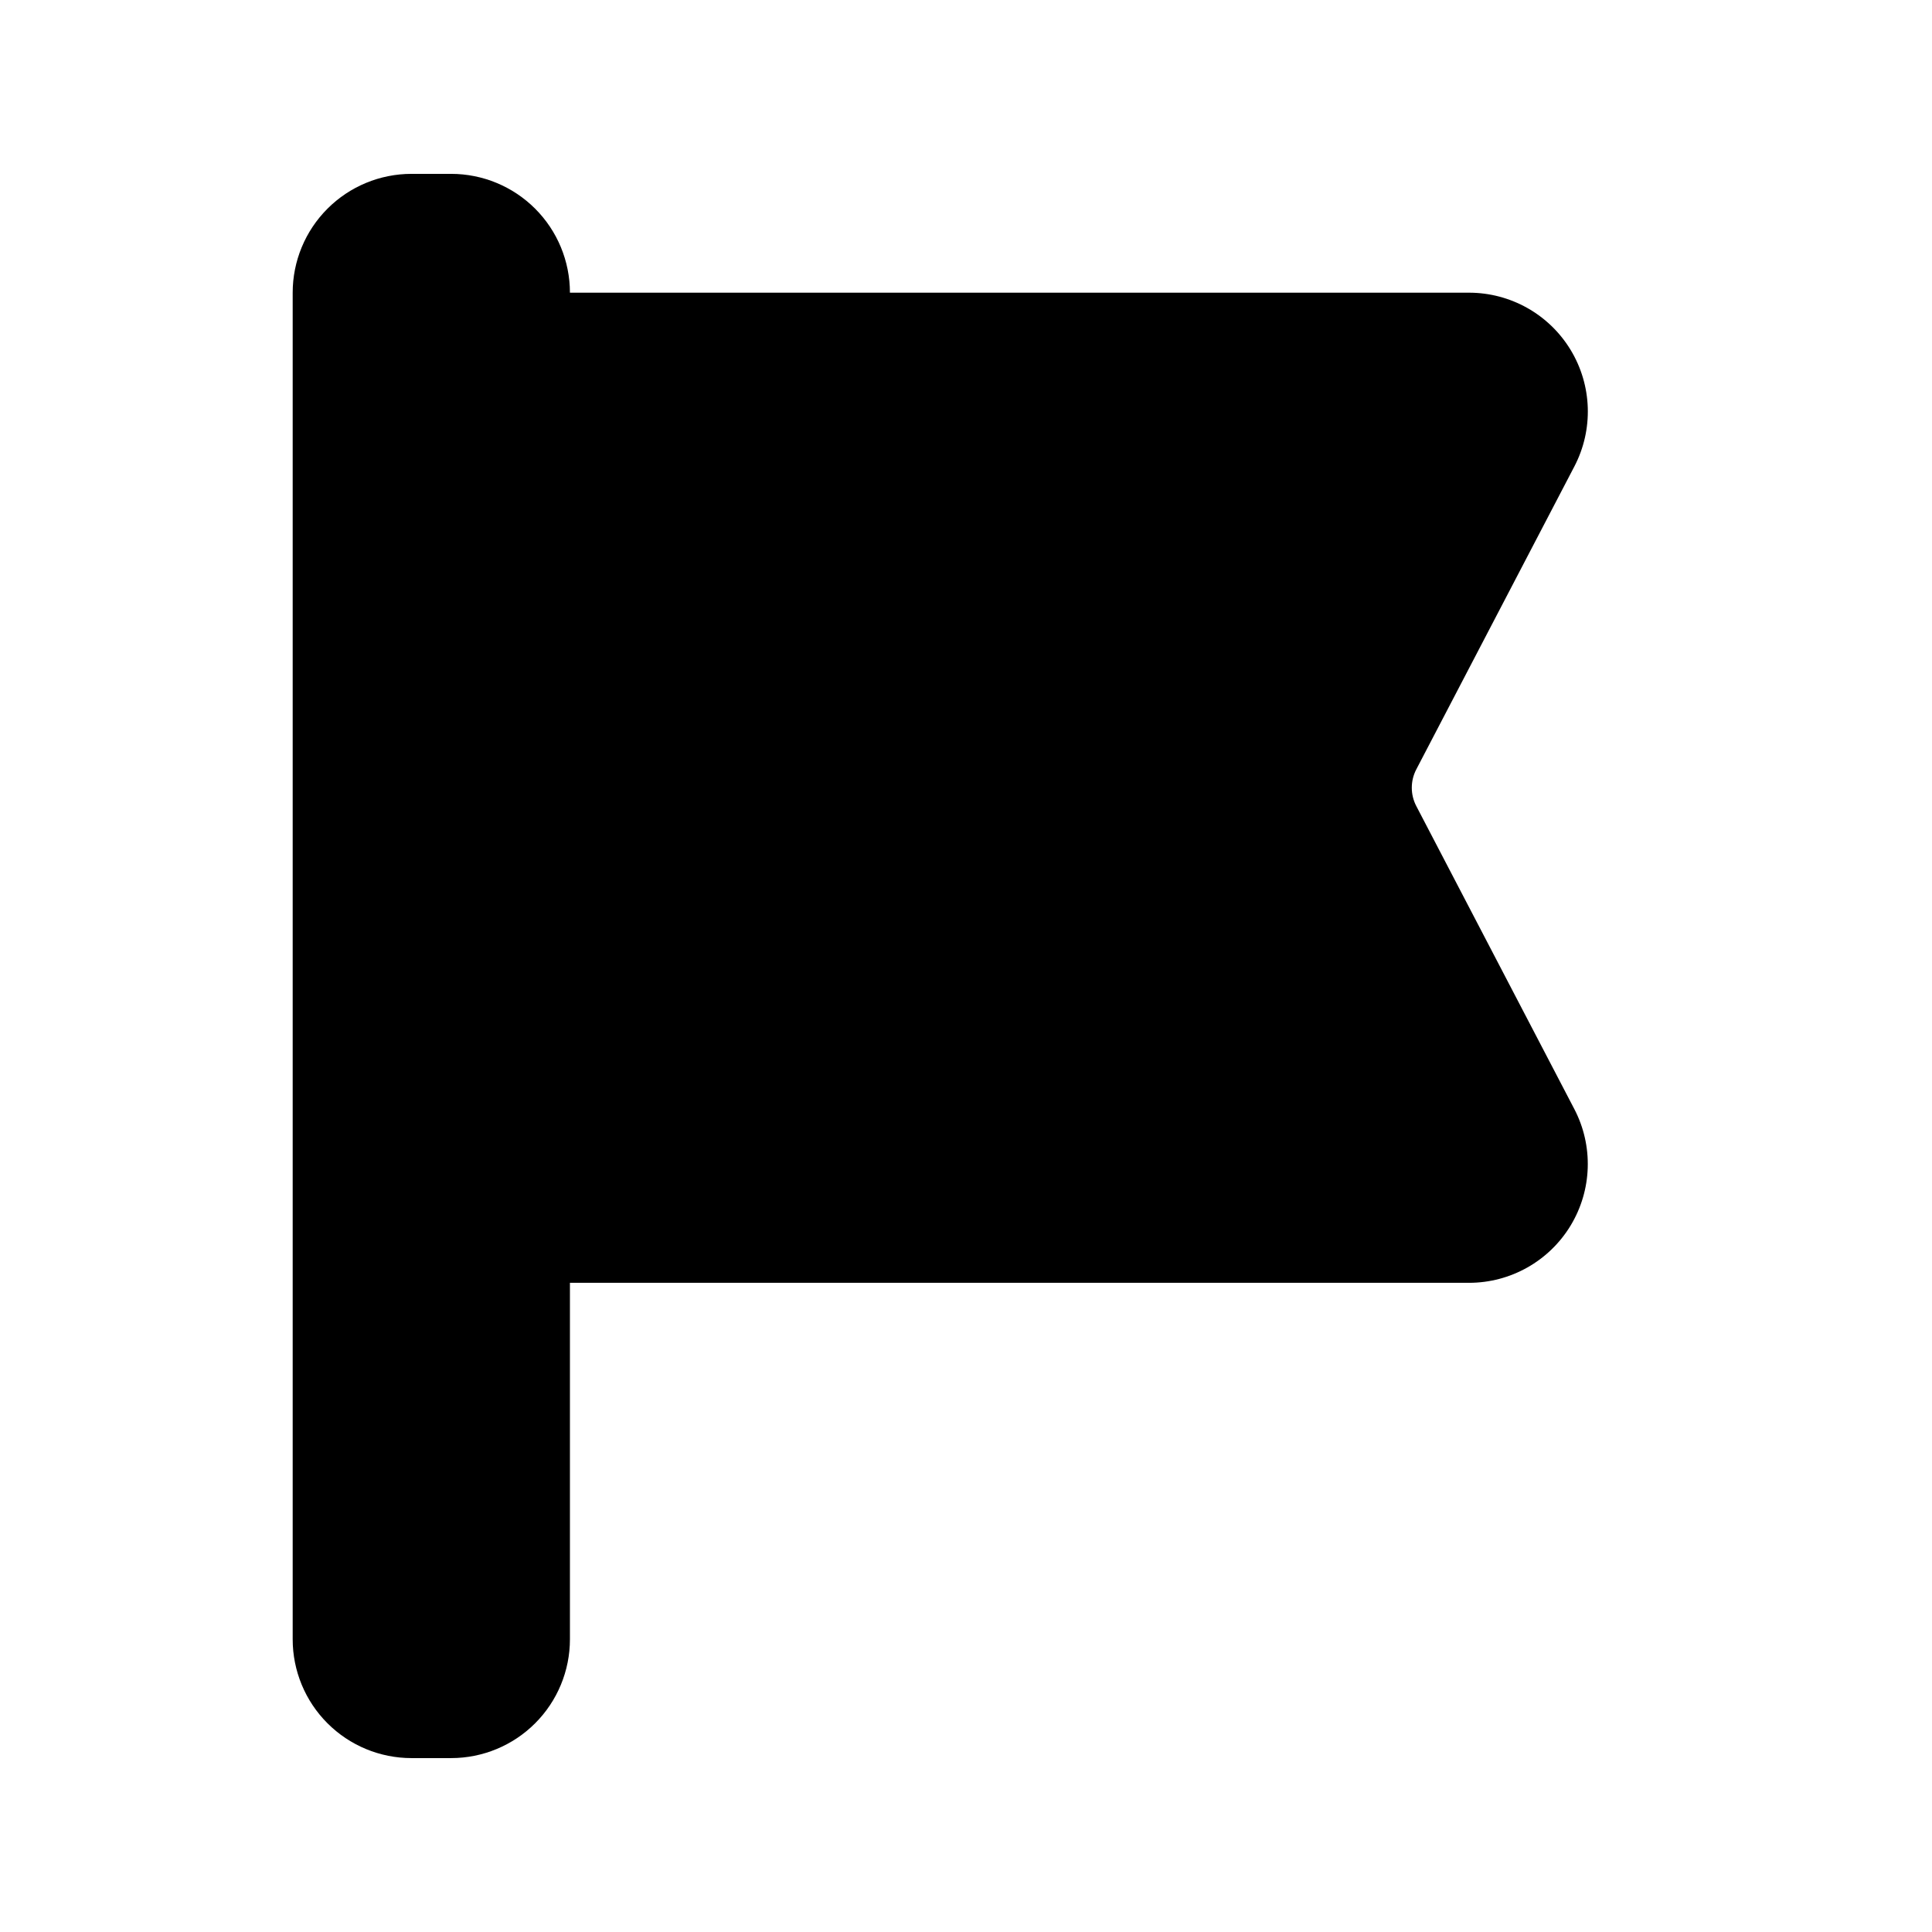 <?xml version="1.0" encoding="UTF-8"?>
<!-- The Best Svg Icon site in the world: iconSvg.co, Visit us! https://iconsvg.co -->
<svg fill="#000000" width="800px" height="800px" version="1.1" viewBox="144 144 512 512" xmlns="http://www.w3.org/2000/svg">
 <path d="m561.22 267.62c5.094-9.762 4.719-21.473-0.988-30.891-5.711-9.414-15.922-15.164-26.934-15.164h-238.26c0-8.352-3.316-16.359-9.223-22.266s-13.914-9.223-22.266-9.223h-10.496c-8.352 0-16.359 3.316-22.266 9.223s-9.223 13.914-9.223 22.266v356.86c0 8.352 3.316 16.363 9.223 22.266 5.906 5.906 13.914 9.223 22.266 9.223h10.496c8.352 0 16.359-3.316 22.266-9.223 5.906-5.902 9.223-13.914 9.223-22.266v-94.465h238.26c11.012 0 21.219-5.754 26.926-15.168 5.703-9.414 6.078-21.125 0.984-30.887l-41.879-80.293c-1.586-3.043-1.586-6.668 0-9.711z"/>
</svg>